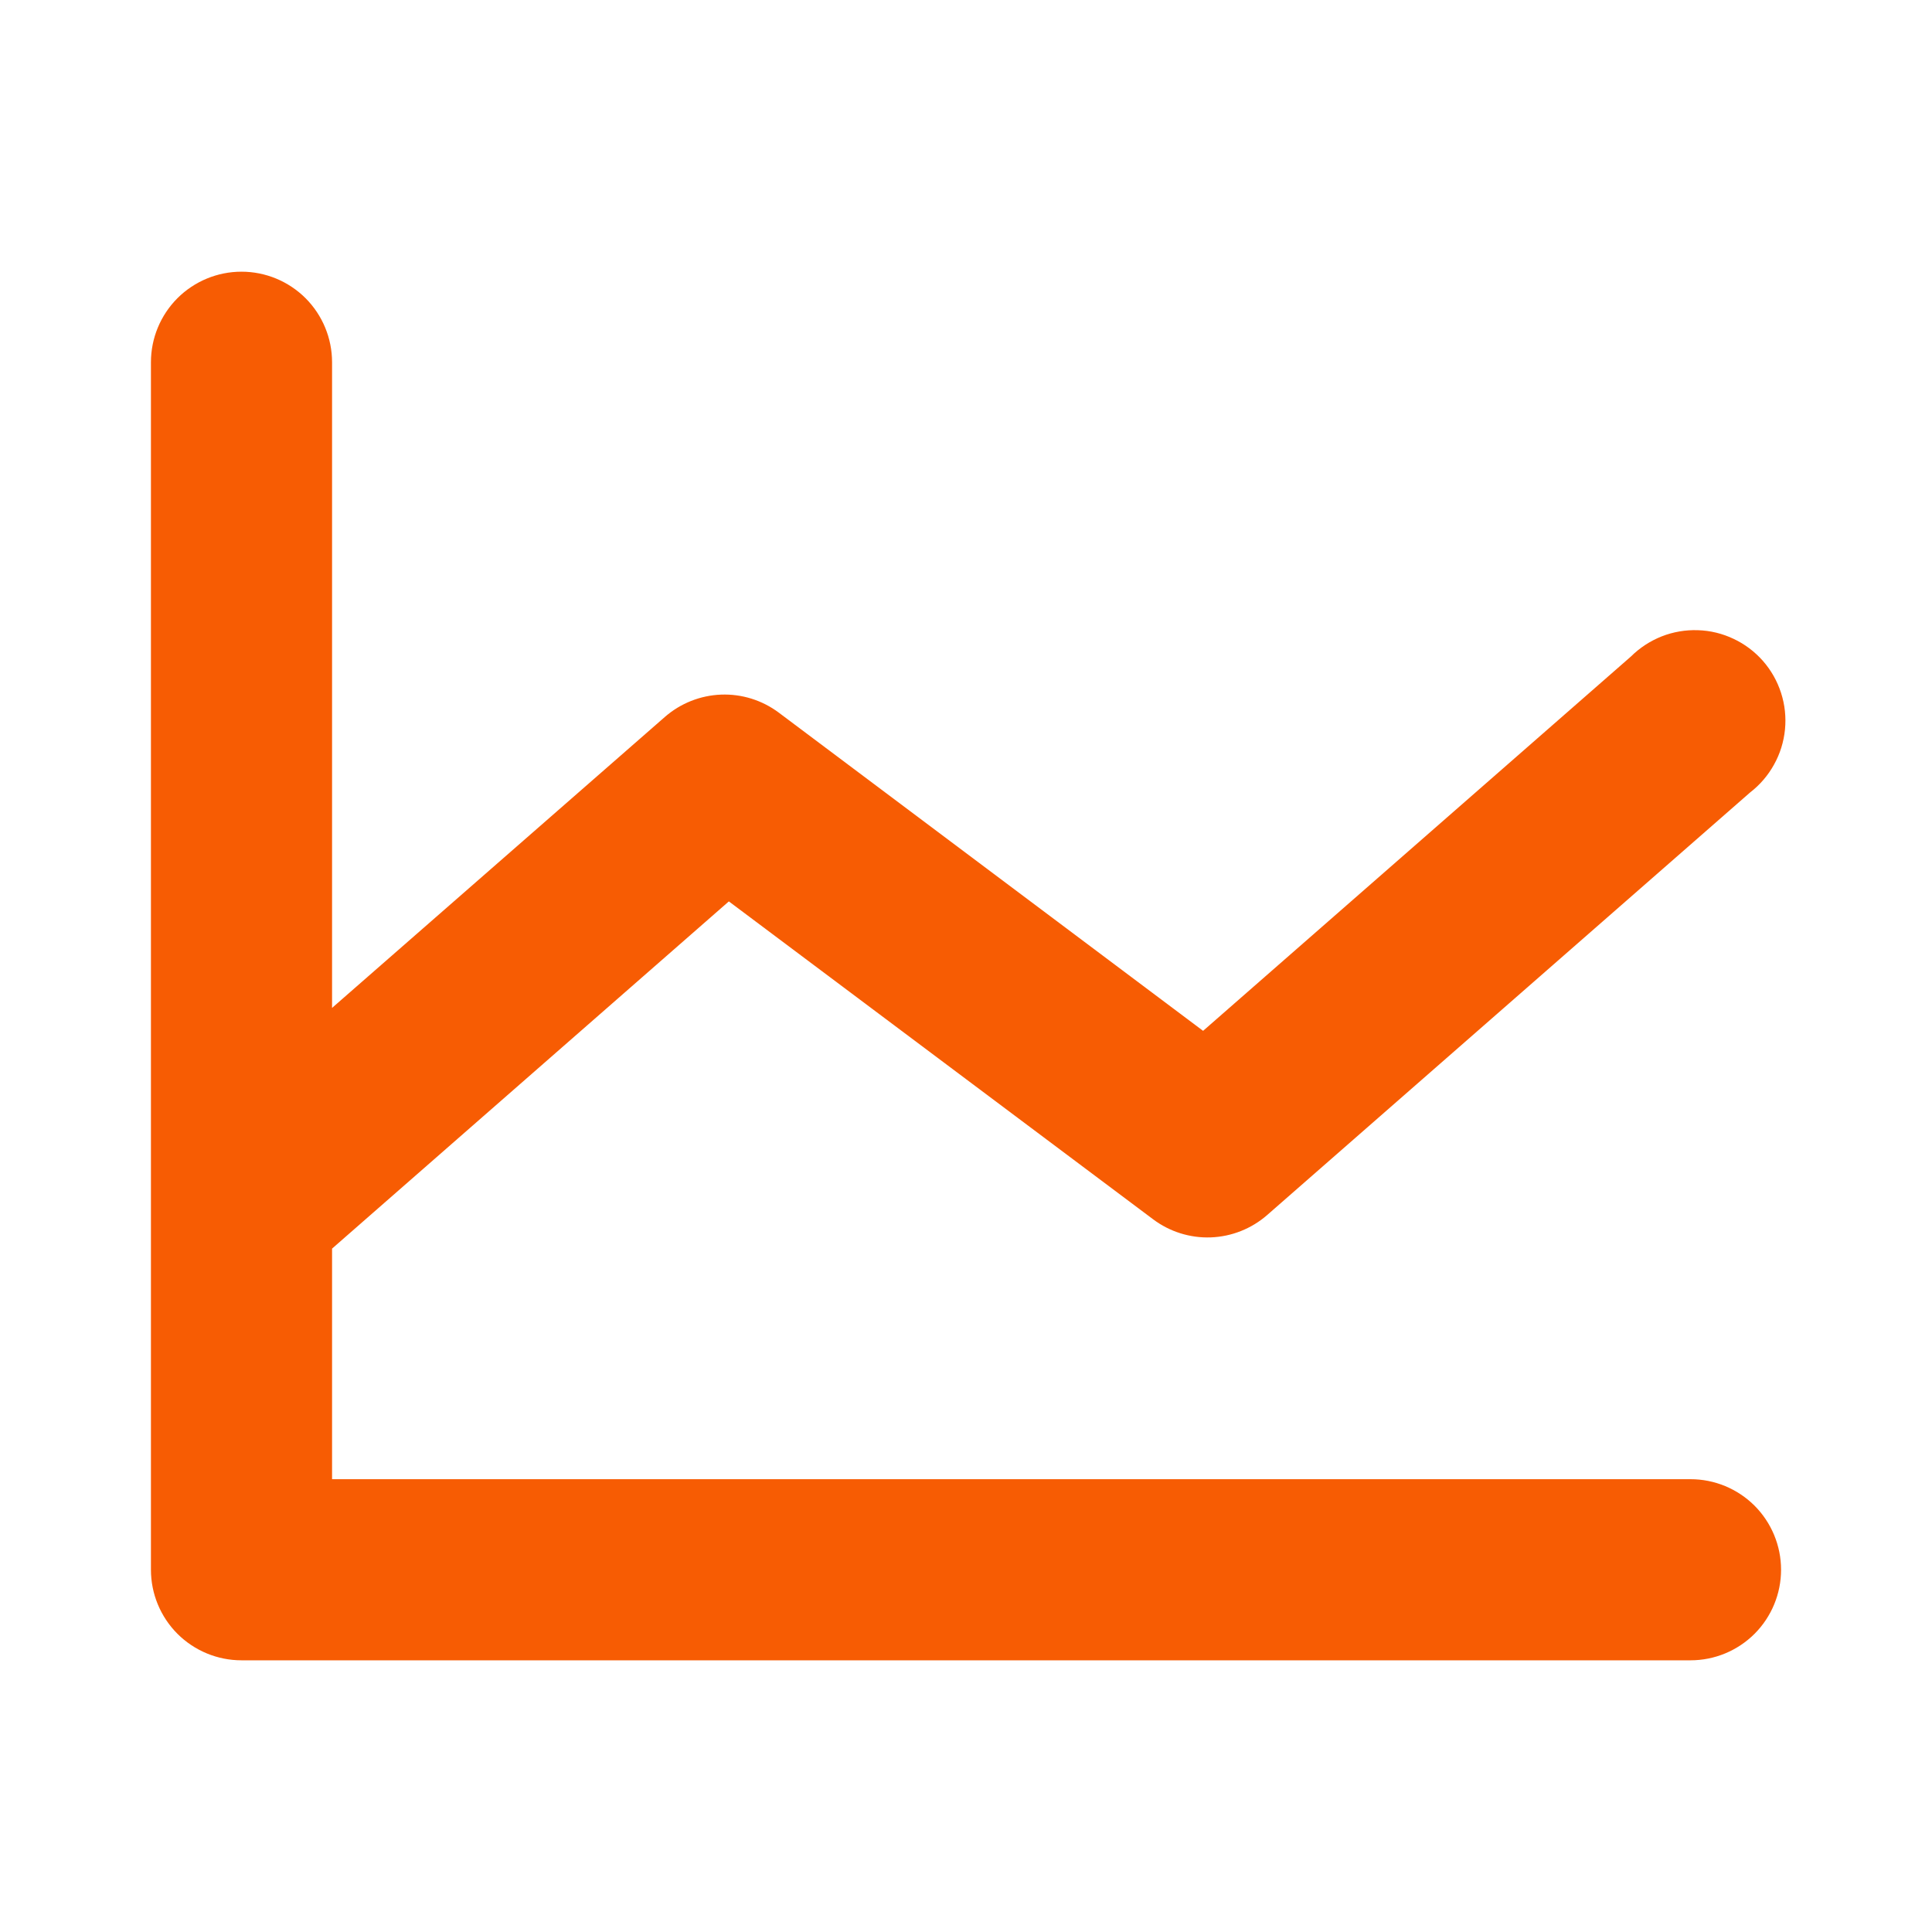 <svg width="32" height="32" viewBox="0 0 32 32" fill="none" xmlns="http://www.w3.org/2000/svg">
<path d="M29.5 26C29.5 26.398 29.342 26.779 29.061 27.061C28.779 27.342 28.398 27.5 28 27.5H4C3.602 27.5 3.221 27.342 2.939 27.061C2.658 26.779 2.5 26.398 2.5 26V6C2.5 5.602 2.658 5.221 2.939 4.939C3.221 4.658 3.602 4.5 4 4.5C4.398 4.5 4.779 4.658 5.061 4.939C5.342 5.221 5.5 5.602 5.5 6V16.694L11.012 11.875C11.271 11.649 11.6 11.518 11.944 11.505C12.287 11.492 12.625 11.598 12.9 11.804L19.927 17.074L27.012 10.875C27.158 10.73 27.331 10.617 27.522 10.541C27.712 10.466 27.917 10.431 28.122 10.438C28.327 10.444 28.528 10.493 28.713 10.581C28.899 10.668 29.064 10.793 29.2 10.947C29.335 11.101 29.437 11.281 29.5 11.477C29.563 11.672 29.585 11.878 29.565 12.082C29.545 12.286 29.484 12.484 29.384 12.663C29.285 12.843 29.15 13 28.988 13.125L20.988 20.125C20.729 20.351 20.4 20.482 20.056 20.495C19.713 20.508 19.375 20.402 19.1 20.196L12.072 14.93L5.5 20.681V24.5H28C28.398 24.5 28.779 24.658 29.061 24.939C29.342 25.221 29.5 25.602 29.5 26Z" fill="#F75C03"/>
</svg>

